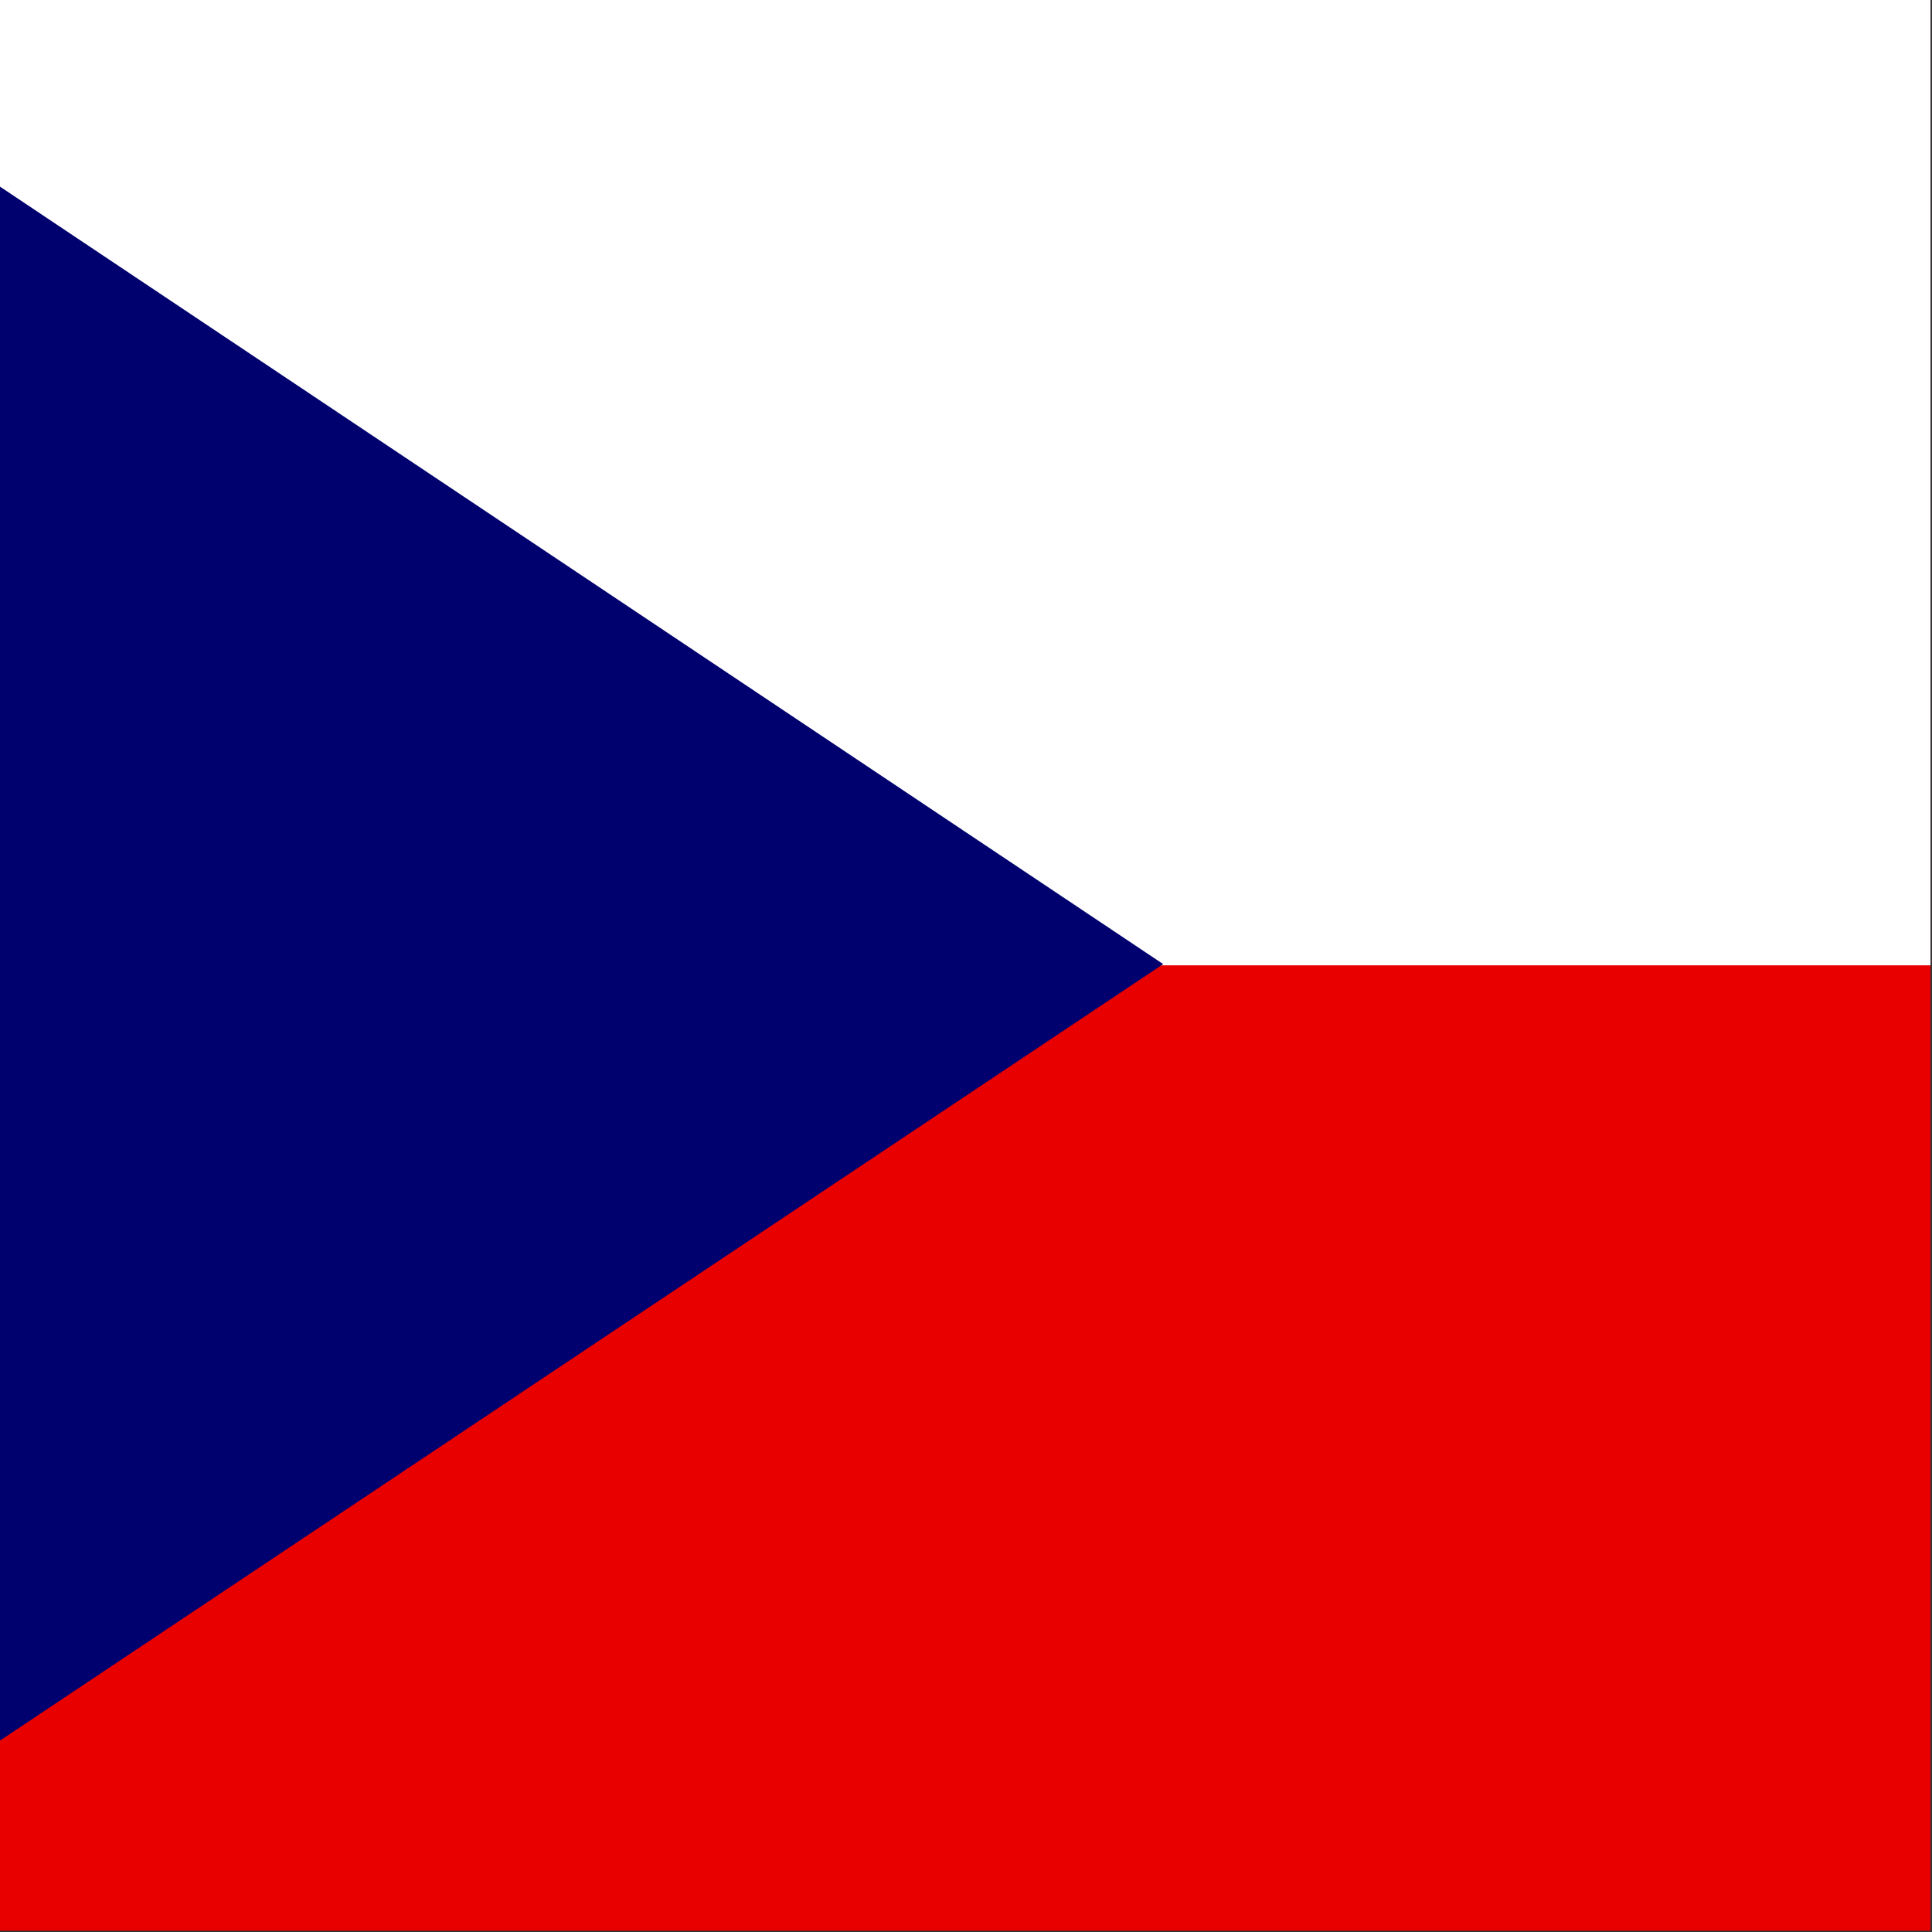 <?xml version="1.0" encoding="UTF-8" standalone="no"?>
<svg id="svg378" xmlns:rdf="http://www.w3.org/1999/02/22-rdf-syntax-ns#" xmlns="http://www.w3.org/2000/svg" height="512" width="512" version="1" y="0" x="0" xmlns:cc="http://creativecommons.org/ns#" xmlns:dc="http://purl.org/dc/elements/1.1/">
 <rect width="100%" height="100%" fill="#333333" stroke="none"/>
 <defs id="defs380">
  <clipPath id="clipPath3130" clipPathUnits="userSpaceOnUse">
   <rect id="rect3132" fill-opacity="0.67" height="708.66" width="708.66" y="-0" x="102.42"/>
  </clipPath>
 </defs>
 <g id="flag" fill-rule="evenodd" clip-path="url(#clipPath3130)" transform="matrix(.722 0 0 .722 -74 0)" stroke-width="1pt">
  <rect id="rect149" height="708.66" width="1063" y="0" x="0" fill="#e80000"/>
  <rect id="rect280" height="354.33" width="1063" y="0" x="0" fill="#fff"/>
  <path id="path279" d="m0 0 609.96 353.88-609.96 353.42v-707.3z" transform="matrix(.868 0 0 1 0 -0)" fill="#00006f"/>
 </g>
</svg>
